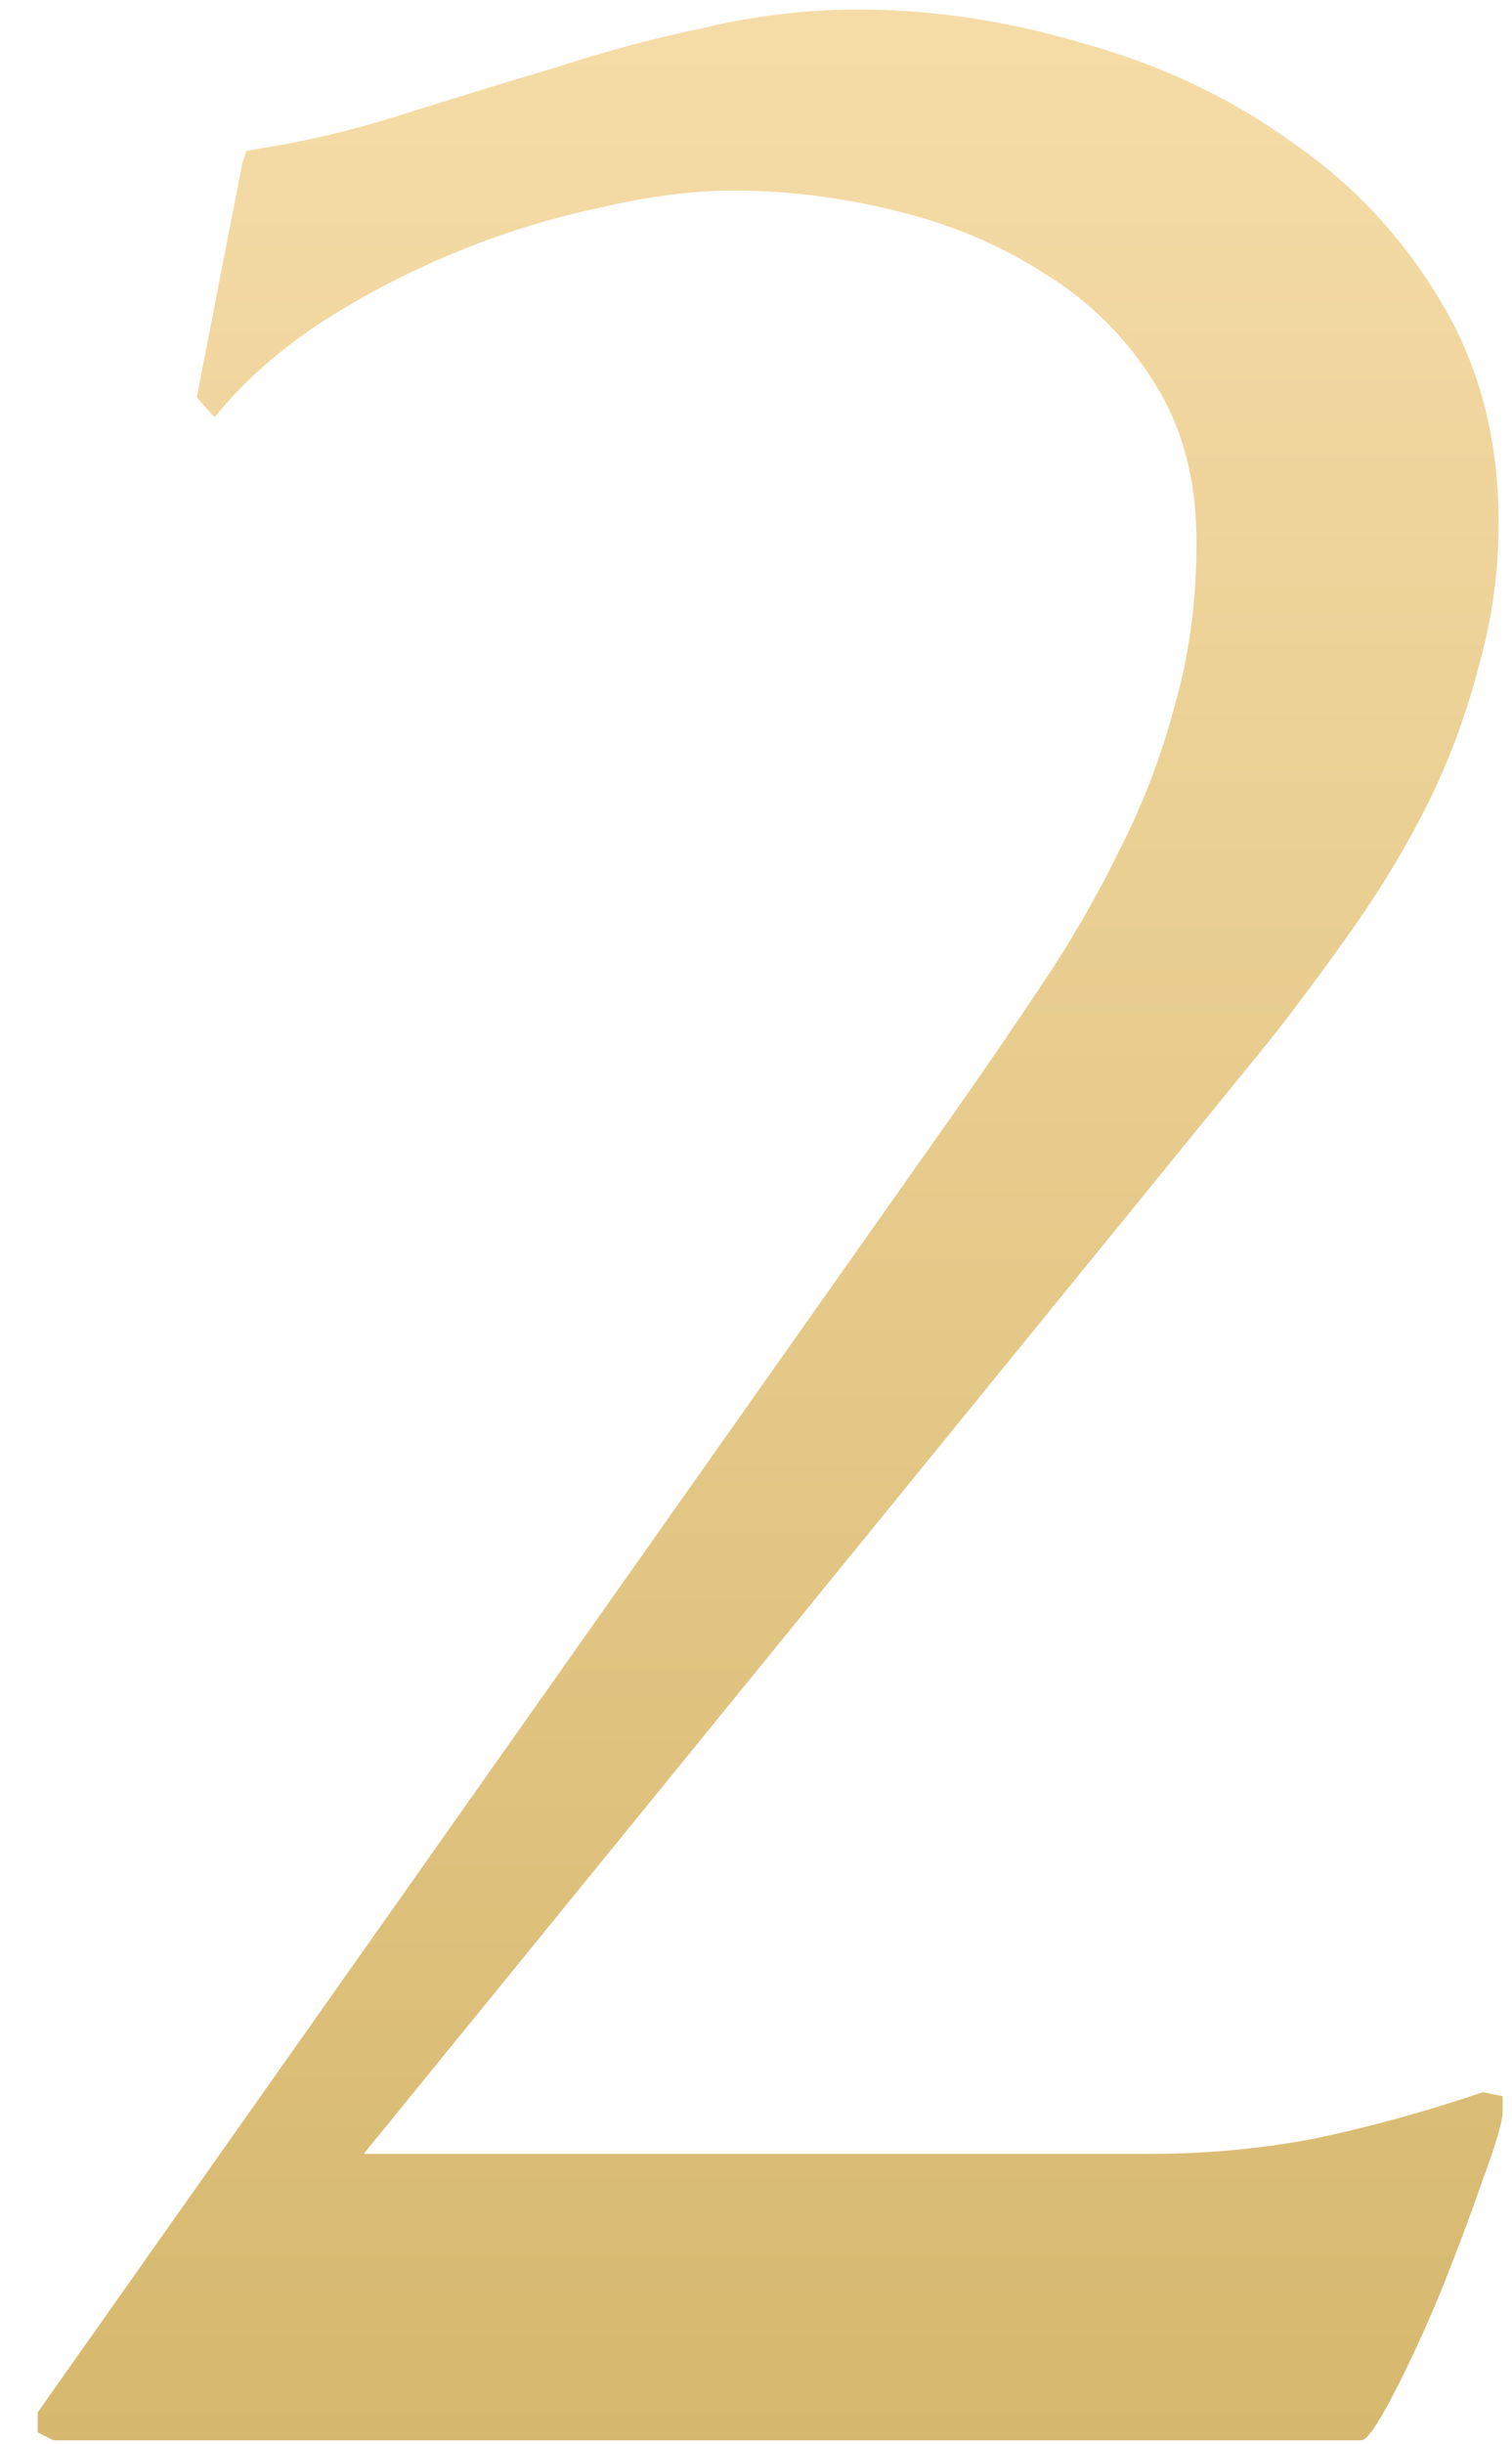 <?xml version="1.0" encoding="UTF-8"?> <svg xmlns="http://www.w3.org/2000/svg" width="26" height="42" viewBox="0 0 26 42" fill="none"> <path d="M20.575 9.324C20.575 8.253 20.336 7.342 19.857 6.59C19.379 5.815 18.752 5.188 17.977 4.71C17.203 4.209 16.337 3.844 15.38 3.616C14.446 3.388 13.523 3.274 12.611 3.274C11.905 3.274 11.119 3.377 10.253 3.582C9.41 3.764 8.578 4.026 7.758 4.368C6.938 4.71 6.163 5.12 5.434 5.599C4.727 6.077 4.146 6.601 3.69 7.171L3.383 6.829L4.169 2.796C4.215 2.659 4.237 2.591 4.237 2.591C4.26 2.591 4.328 2.579 4.442 2.557C5.308 2.42 6.163 2.215 7.006 1.941C7.872 1.668 8.726 1.406 9.569 1.155C10.412 0.882 11.267 0.654 12.133 0.472C12.999 0.267 13.876 0.164 14.765 0.164C16.041 0.164 17.328 0.358 18.627 0.745C19.949 1.11 21.134 1.668 22.182 2.42C23.253 3.149 24.119 4.072 24.779 5.188C25.44 6.282 25.77 7.547 25.77 8.982C25.77 9.826 25.657 10.646 25.429 11.443C25.224 12.241 24.939 13.016 24.574 13.768C24.21 14.497 23.788 15.203 23.31 15.887C22.831 16.57 22.341 17.231 21.84 17.869L6.254 37.01H19.789C20.769 37.01 21.726 36.919 22.66 36.736C23.617 36.531 24.563 36.269 25.497 35.95L25.839 36.019V36.292C25.839 36.452 25.725 36.839 25.497 37.454C25.292 38.047 25.053 38.685 24.779 39.368C24.506 40.029 24.232 40.621 23.959 41.145C23.686 41.67 23.503 41.932 23.412 41.932H0.922L0.648 41.795V41.453L16.303 19.27C16.85 18.496 17.374 17.732 17.875 16.98C18.399 16.206 18.855 15.42 19.242 14.622C19.652 13.825 19.971 12.993 20.199 12.127C20.45 11.261 20.575 10.327 20.575 9.324Z" fill="url(#paint0_linear_90_295)"></path> <defs> <linearGradient id="paint0_linear_90_295" x1="13.5" y1="-13" x2="13.5" y2="61" gradientUnits="userSpaceOnUse"> <stop stop-color="#FFE7B9"></stop> <stop offset="1" stop-color="#C8A854"></stop> </linearGradient> </defs> </svg> 